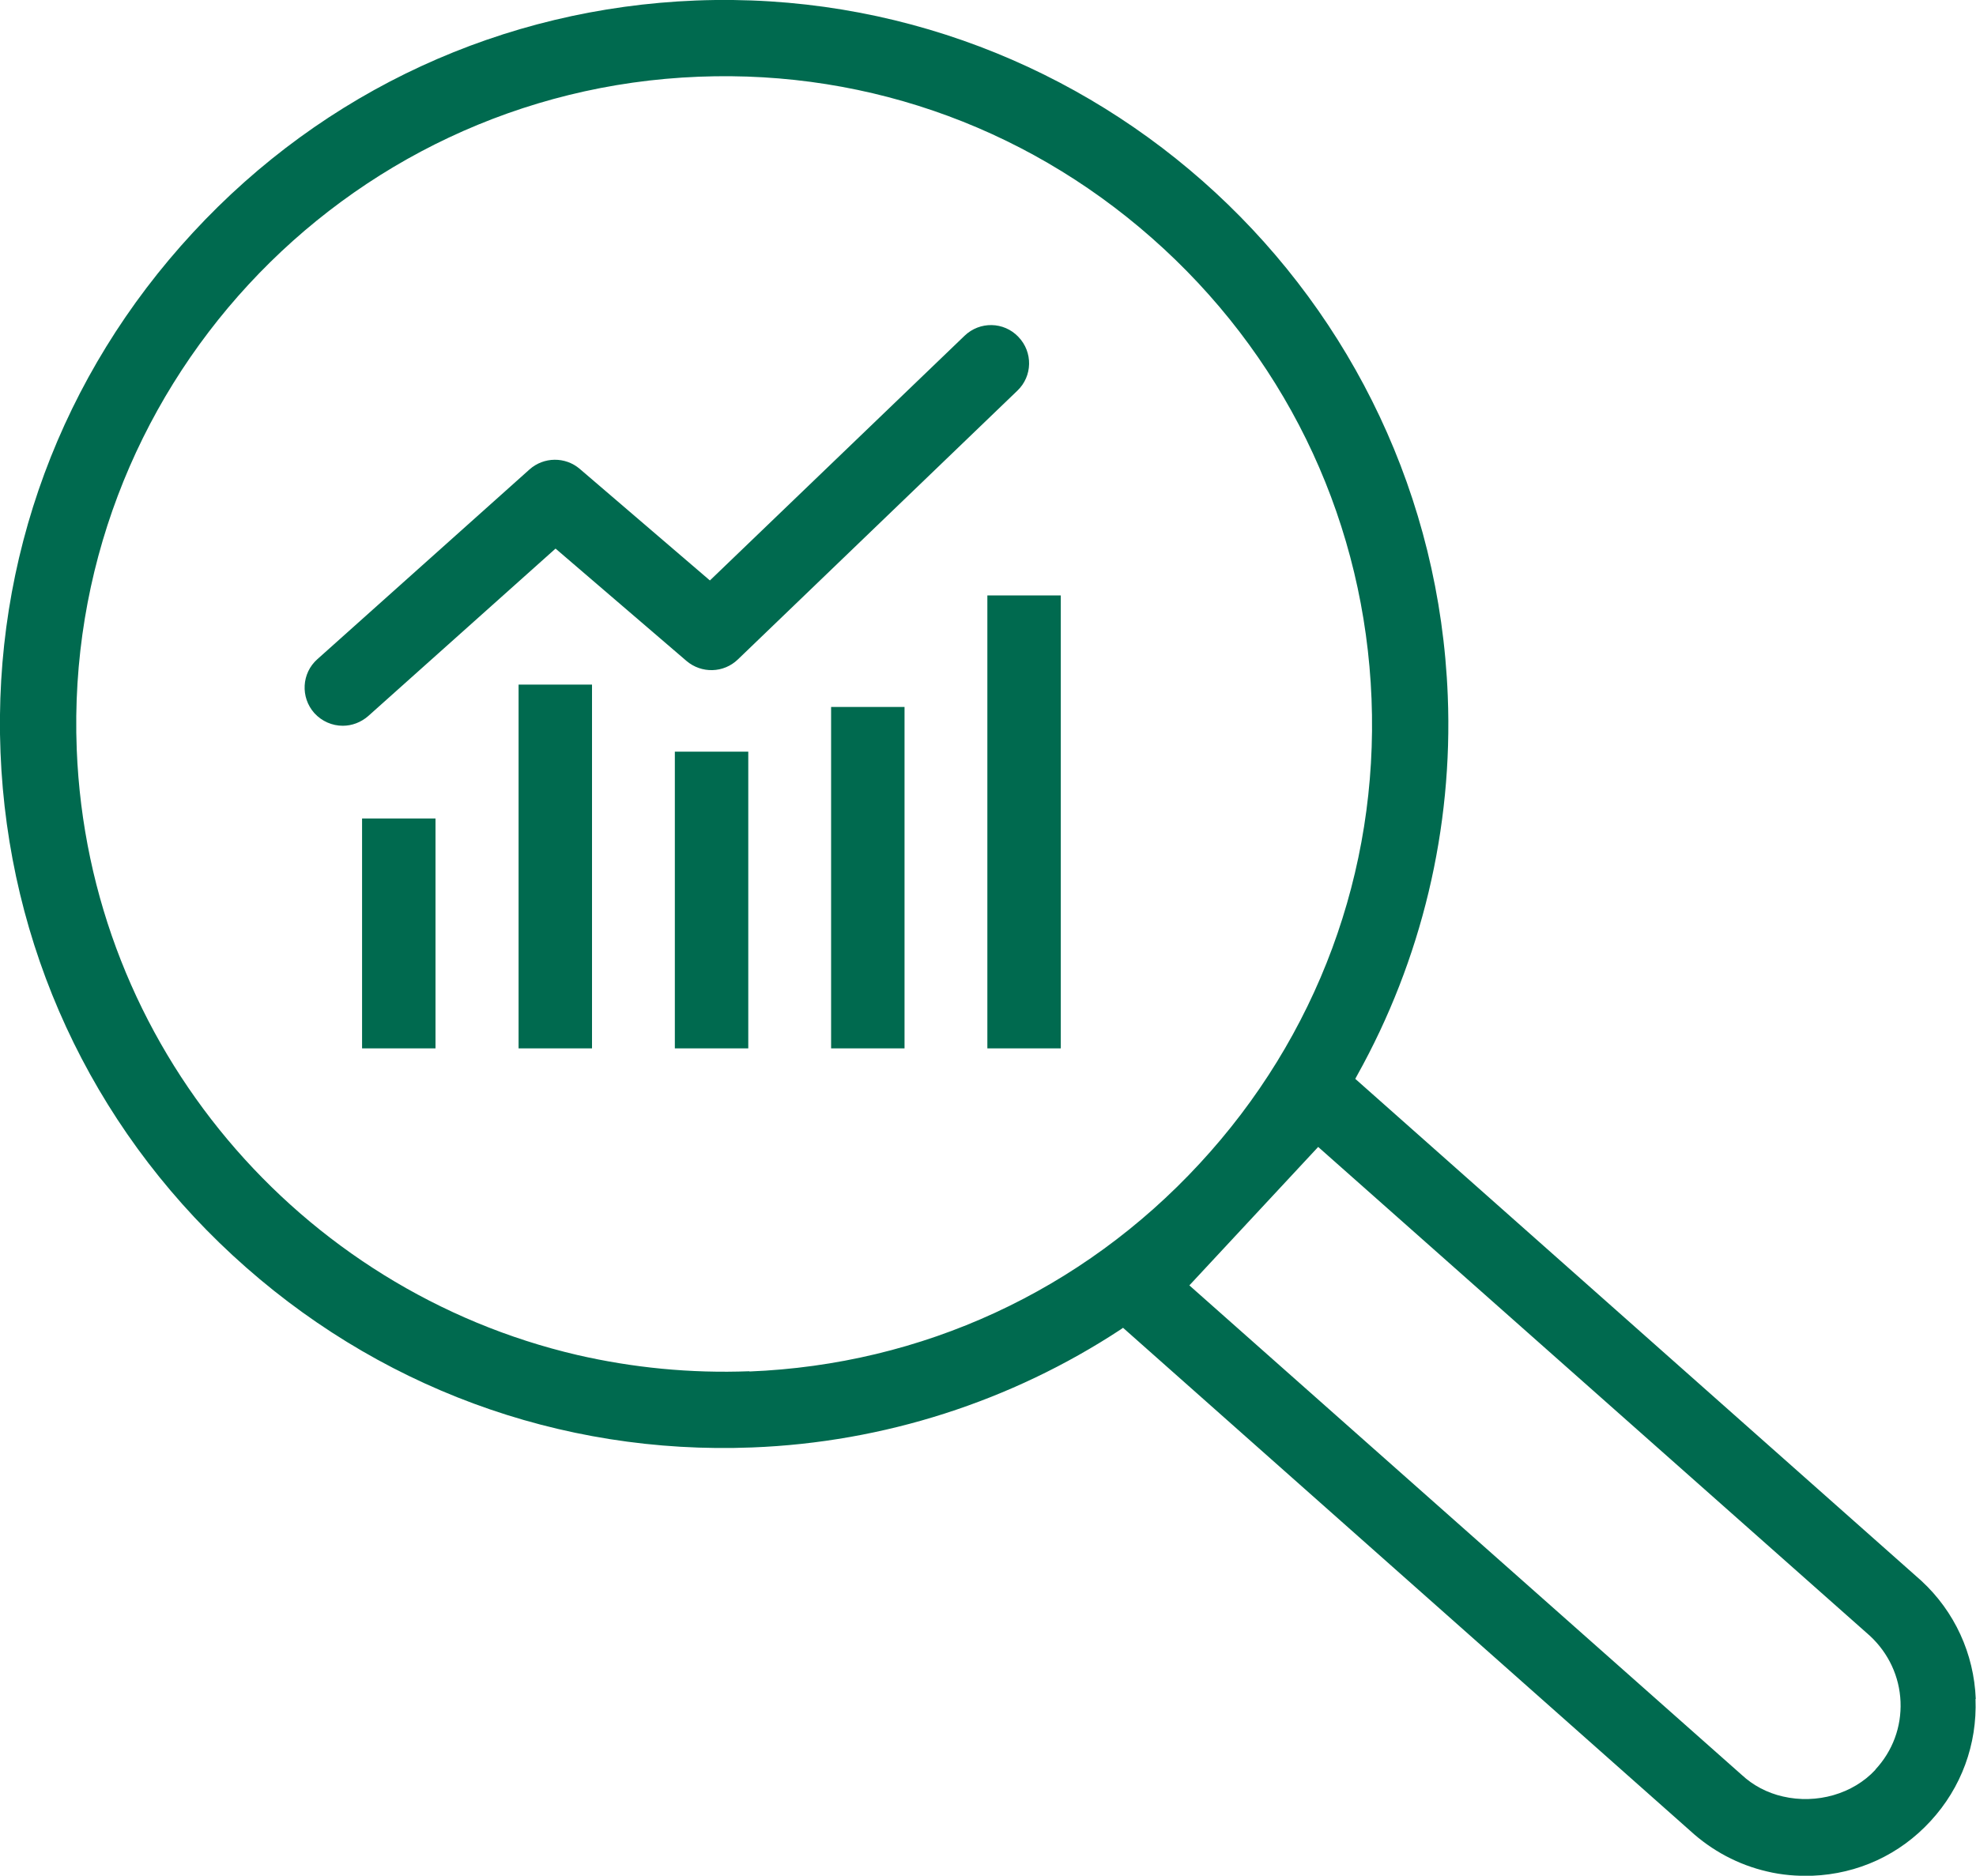 <?xml version="1.0" encoding="UTF-8"?>
<svg xmlns="http://www.w3.org/2000/svg" id="Ebene_1" viewBox="0 0 77.77 73.84">
  <defs>
    <style>.cls-1{fill:#006a4f;}</style>
  </defs>
  <rect class="cls-1" x="14.25" y="32.22" width="2.89" height="9.05"></rect>
  <rect class="cls-1" x="20.41" y="26.95" width="2.89" height="14.32"></rect>
  <rect class="cls-1" x="26.56" y="29.59" width="2.89" height="11.68"></rect>
  <rect class="cls-1" x="32.71" y="27.83" width="2.89" height="13.44"></rect>
  <rect class="cls-1" x="38.86" y="23.44" width="2.89" height="17.83"></rect>
  <path class="cls-1" d="m21.87,21.6l5.15,4.42c.59.5,1.46.48,2.02-.06l11-10.58c.6-.57.62-1.52.04-2.12-.57-.6-1.52-.62-2.12-.04l-10.02,9.63-5.12-4.39c-.57-.49-1.42-.48-1.98.02l-8.35,7.47c-.62.55-.67,1.5-.12,2.12.3.33.71.5,1.12.5.36,0,.71-.13,1-.38l7.37-6.59Z"></path>
  <path class="cls-1" d="m77.76,66.88c-.07-1.78-.83-3.44-2.14-4.65l-22.28-19.76.07-.13c2.54-4.55,3.78-9.73,3.57-14.95C56.36,11.68,43.09-.59,27.39.02c-7.59.3-14.63,3.54-19.8,9.14C2.41,14.76-.28,22.02.02,29.62c.3,7.59,3.54,14.63,9.14,19.8,5.6,5.17,12.86,7.86,20.45,7.56,5.17-.2,10.18-1.81,14.49-4.64l.1-.07,22.31,19.79c.87.8,1.91,1.35,3.03,1.61.58.14,1.18.19,1.79.17,1.79-.07,3.44-.83,4.65-2.15,1.21-1.31,1.84-3.02,1.77-4.81Zm-48.26-12.9c-2.33.09-4.61-.14-6.78-.64-10.9-2.54-19.24-12.13-19.7-23.84C2.47,15.45,13.45,3.57,27.5,3.02c6.8-.27,13.29,2.14,18.3,6.77,5.01,4.63,7.91,10.92,8.18,17.72.27,6.79-2.14,13.3-6.77,18.3-4.63,5.01-10.92,7.91-17.72,8.18Zm44.31,15.69c-.88.95-2.31,1.36-3.64,1.05-.62-.14-1.18-.44-1.62-.85l-21.74-19.27,5.07-5.45,21.72,19.25c.73.68,1.16,1.6,1.2,2.59.04.99-.31,1.94-.99,2.67Z"></path>
</svg>
